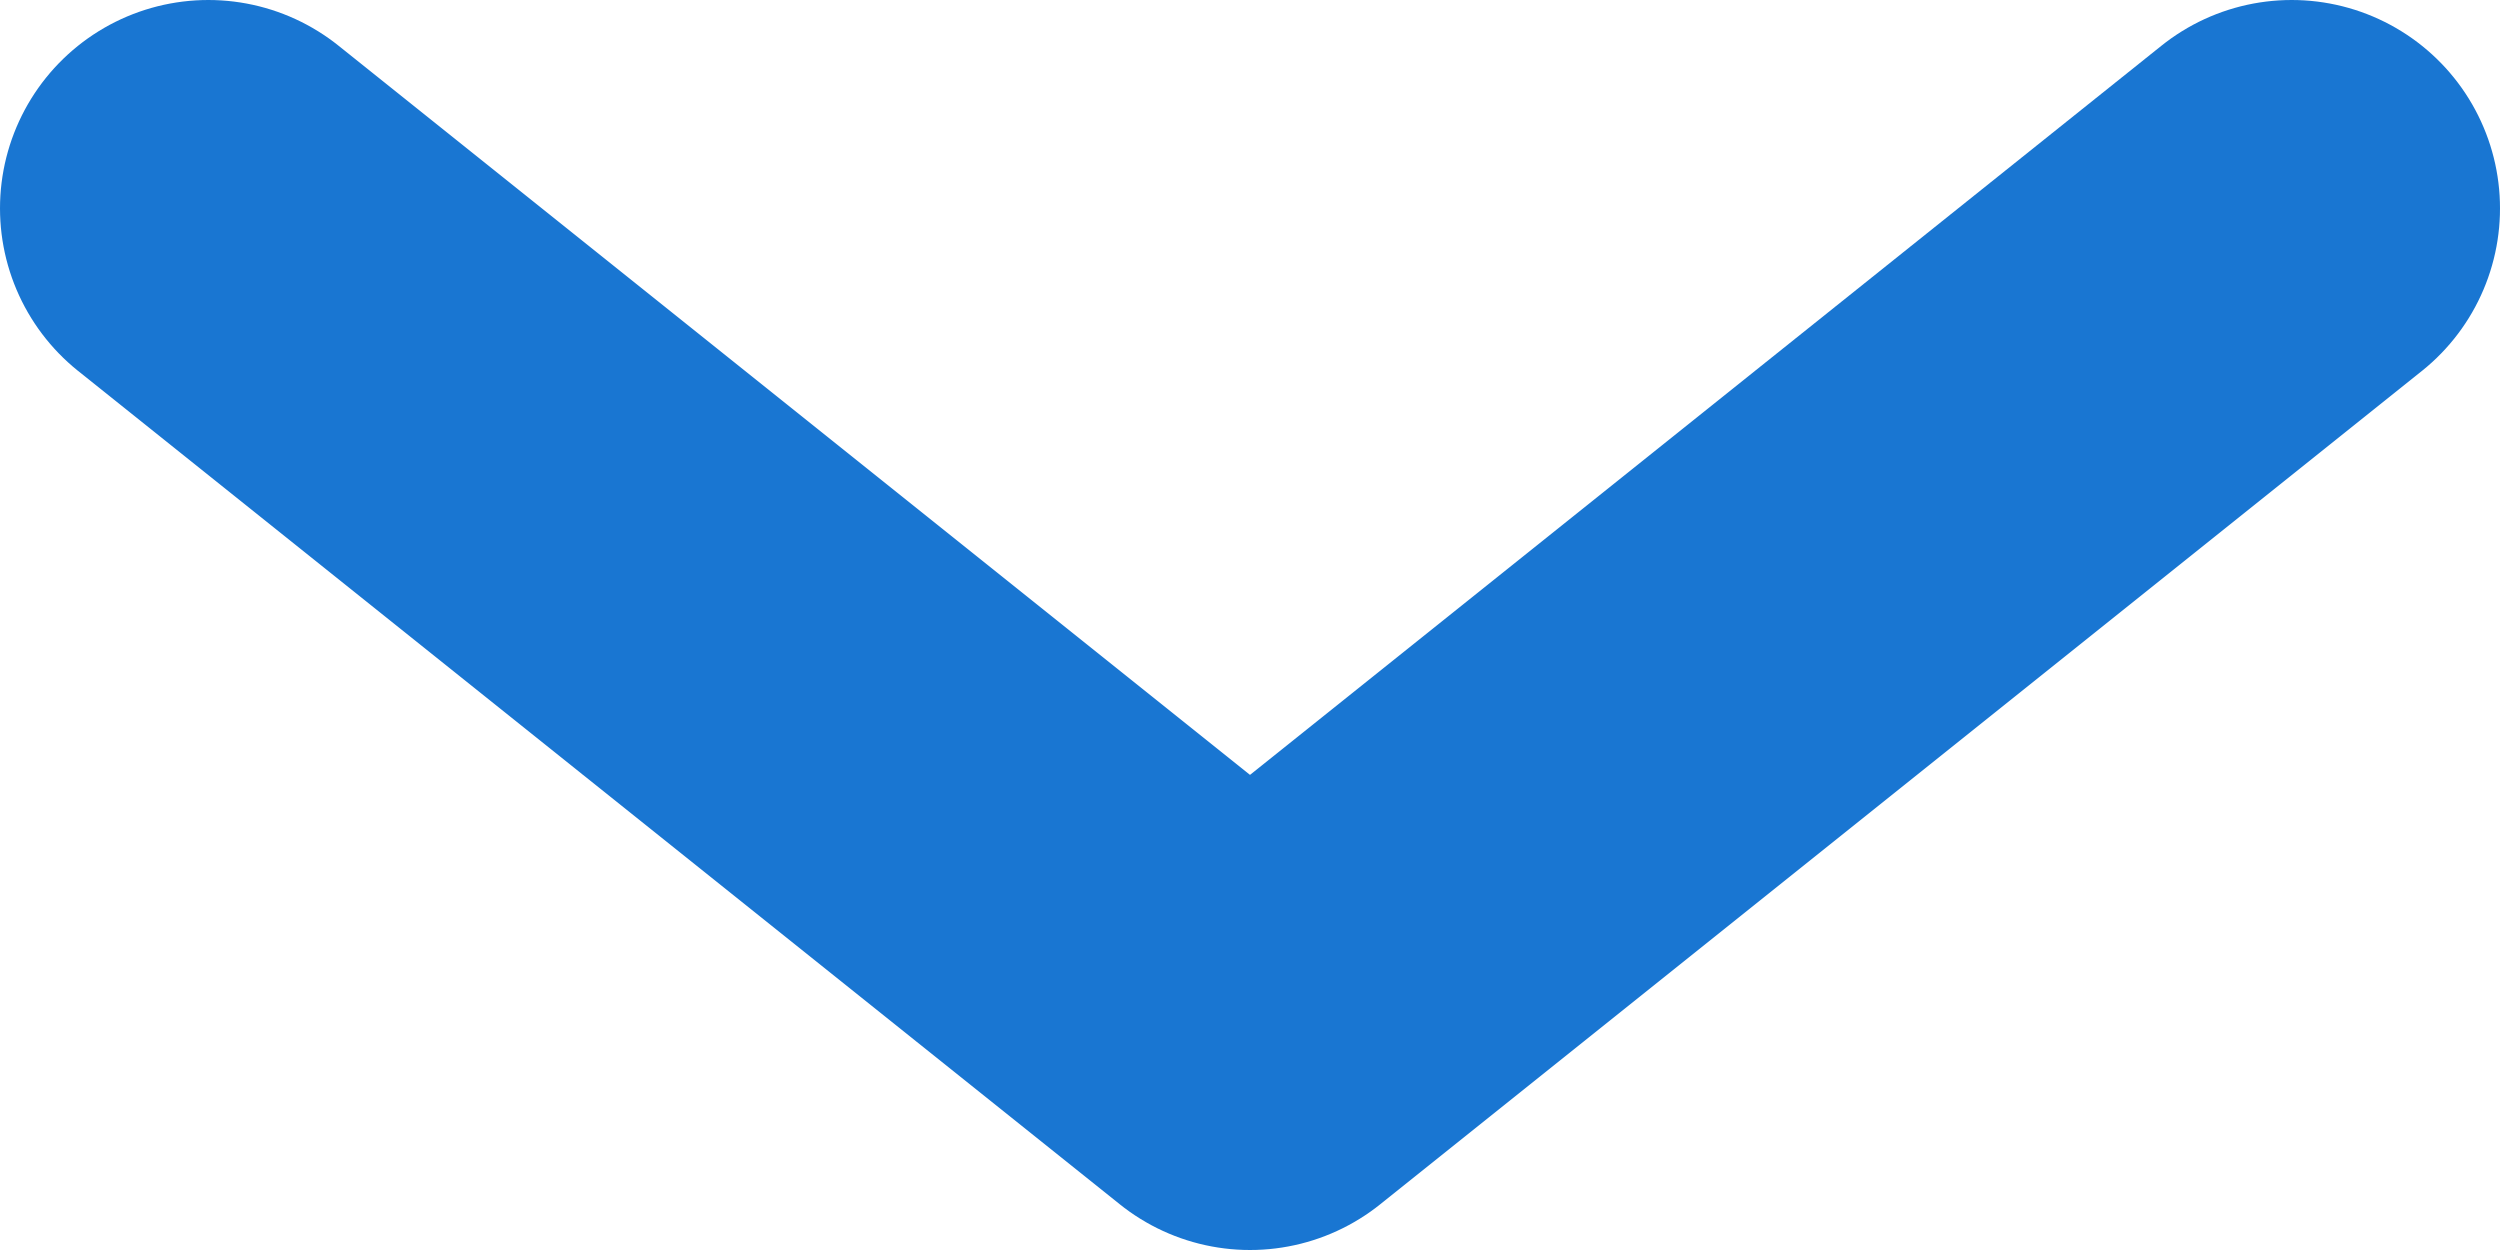 <svg width="12" height="6" viewBox="0 0 12 6" fill="none" xmlns="http://www.w3.org/2000/svg">
<path d="M1 1L6 5L11 1" stroke="#1976D2" stroke-width="2" stroke-linecap="round" stroke-linejoin="round"/>
</svg>
